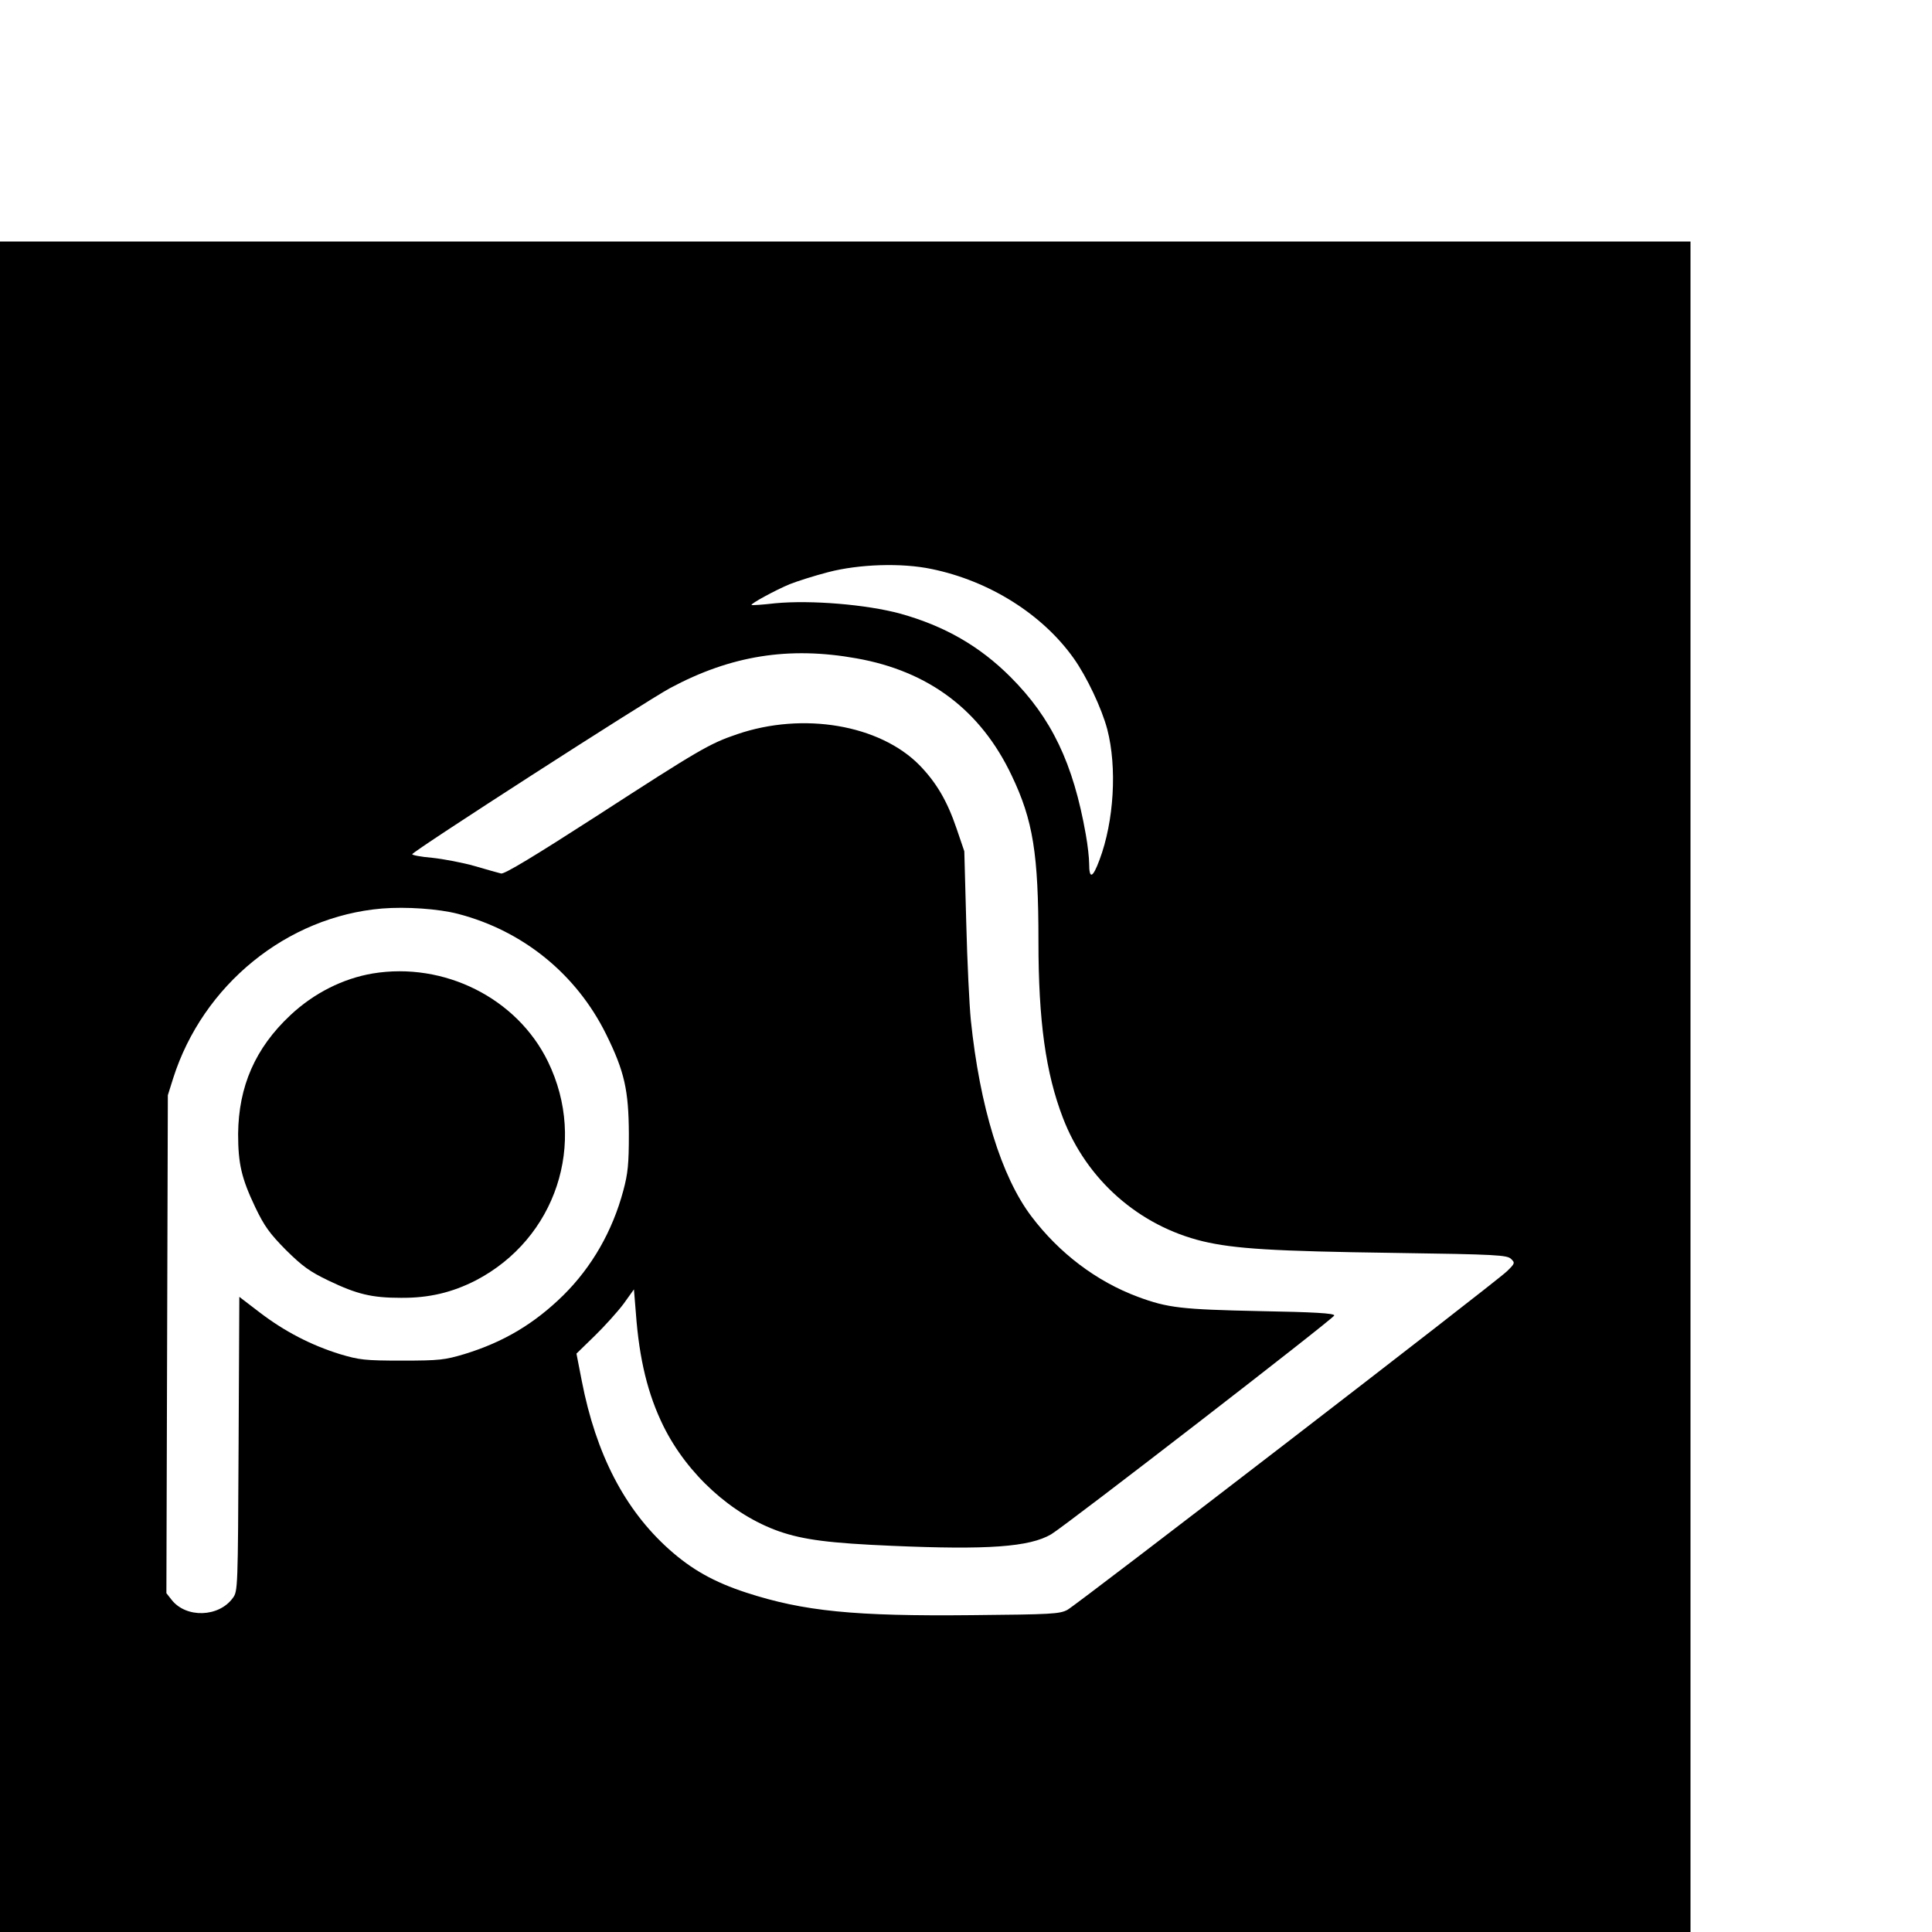 <?xml version="1.0" standalone="no"?>
<!DOCTYPE svg PUBLIC "-//W3C//DTD SVG 20010904//EN"
 "http://www.w3.org/TR/2001/REC-SVG-20010904/DTD/svg10.dtd">
<svg version="1.0" xmlns="http://www.w3.org/2000/svg"
 width="16pt" height="16pt" viewBox="0 0 16 16"
 preserveAspectRatio="xMidYMid meet">
<g transform="translate(0,16) scale(0.002,-0.002)"
fill="#000000" stroke="none">
<path d="M0 3500 l0 -3500 3500 0 3500 0 0 3500 0 3500 -3500 0 -3500 0 0
-3500z m3857 2144 c239 -49 459 -187 589 -370 54 -76 116 -207 139 -294 41
-158 28 -380 -32 -540 -28 -76 -43 -82 -43 -17 0 23 -6 78 -14 122 -52 295
-142 482 -312 652 -128 128 -273 211 -456 262 -140 38 -370 57 -518 43 -52 -6
-96 -9 -98 -7 -5 5 100 62 158 86 30 12 102 35 160 50 127 33 303 39 427 13z
m-311 -370 c300 -53 515 -215 643 -485 89 -186 111 -325 111 -688 0 -328 30
-544 101 -729 98 -257 315 -448 580 -512 131 -31 291 -41 791 -48 427 -6 469
-9 485 -25 17 -16 16 -19 -17 -51 -48 -47 -1777 -1378 -1820 -1402 -32 -17
-64 -19 -395 -22 -487 -5 -697 16 -934 93 -135 44 -227 96 -321 180 -183 164
-302 393 -361 697 l-22 113 76 74 c41 40 95 100 119 132 l43 60 8 -98 c14
-193 50 -338 114 -468 99 -200 283 -367 479 -436 101 -35 210 -49 469 -60 394
-17 568 -5 658 48 63 38 1172 895 1172 906 0 9 -84 14 -310 18 -322 7 -379 13
-503 59 -172 64 -326 181 -441 333 -125 165 -214 455 -251 813 -6 60 -15 242
-19 404 l-8 295 -32 94 c-39 115 -84 191 -154 263 -165 167 -481 221 -754 128
-115 -39 -156 -63 -584 -340 -256 -165 -380 -240 -394 -237 -11 3 -60 16 -110
31 -49 14 -128 29 -175 34 -47 4 -84 11 -83 15 3 13 966 633 1068 688 252 135
492 173 771 123z m-1650 -1058 c270 -70 491 -250 614 -499 76 -154 93 -231 94
-412 0 -126 -4 -164 -23 -235 -45 -168 -130 -316 -248 -433 -120 -118 -247
-194 -410 -244 -81 -24 -102 -27 -258 -27 -156 0 -177 3 -258 27 -119 37 -229
94 -331 172 l-85 65 -3 -609 c-3 -598 -3 -610 -24 -638 -58 -80 -193 -84 -253
-8 l-22 28 3 1031 3 1031 22 70 c123 387 471 670 865 703 100 8 233 -1 314
-22z"/>
<path d="M1543 3969 c-123 -21 -243 -81 -341 -173 -145 -136 -214 -294 -216
-491 0 -124 14 -184 71 -304 38 -79 59 -108 127 -177 69 -68 98 -89 177 -127
117 -56 178 -71 299 -71 116 -1 212 22 310 72 332 173 463 569 299 906 -128
263 -430 414 -726 365z"/>
</g>
</svg>
